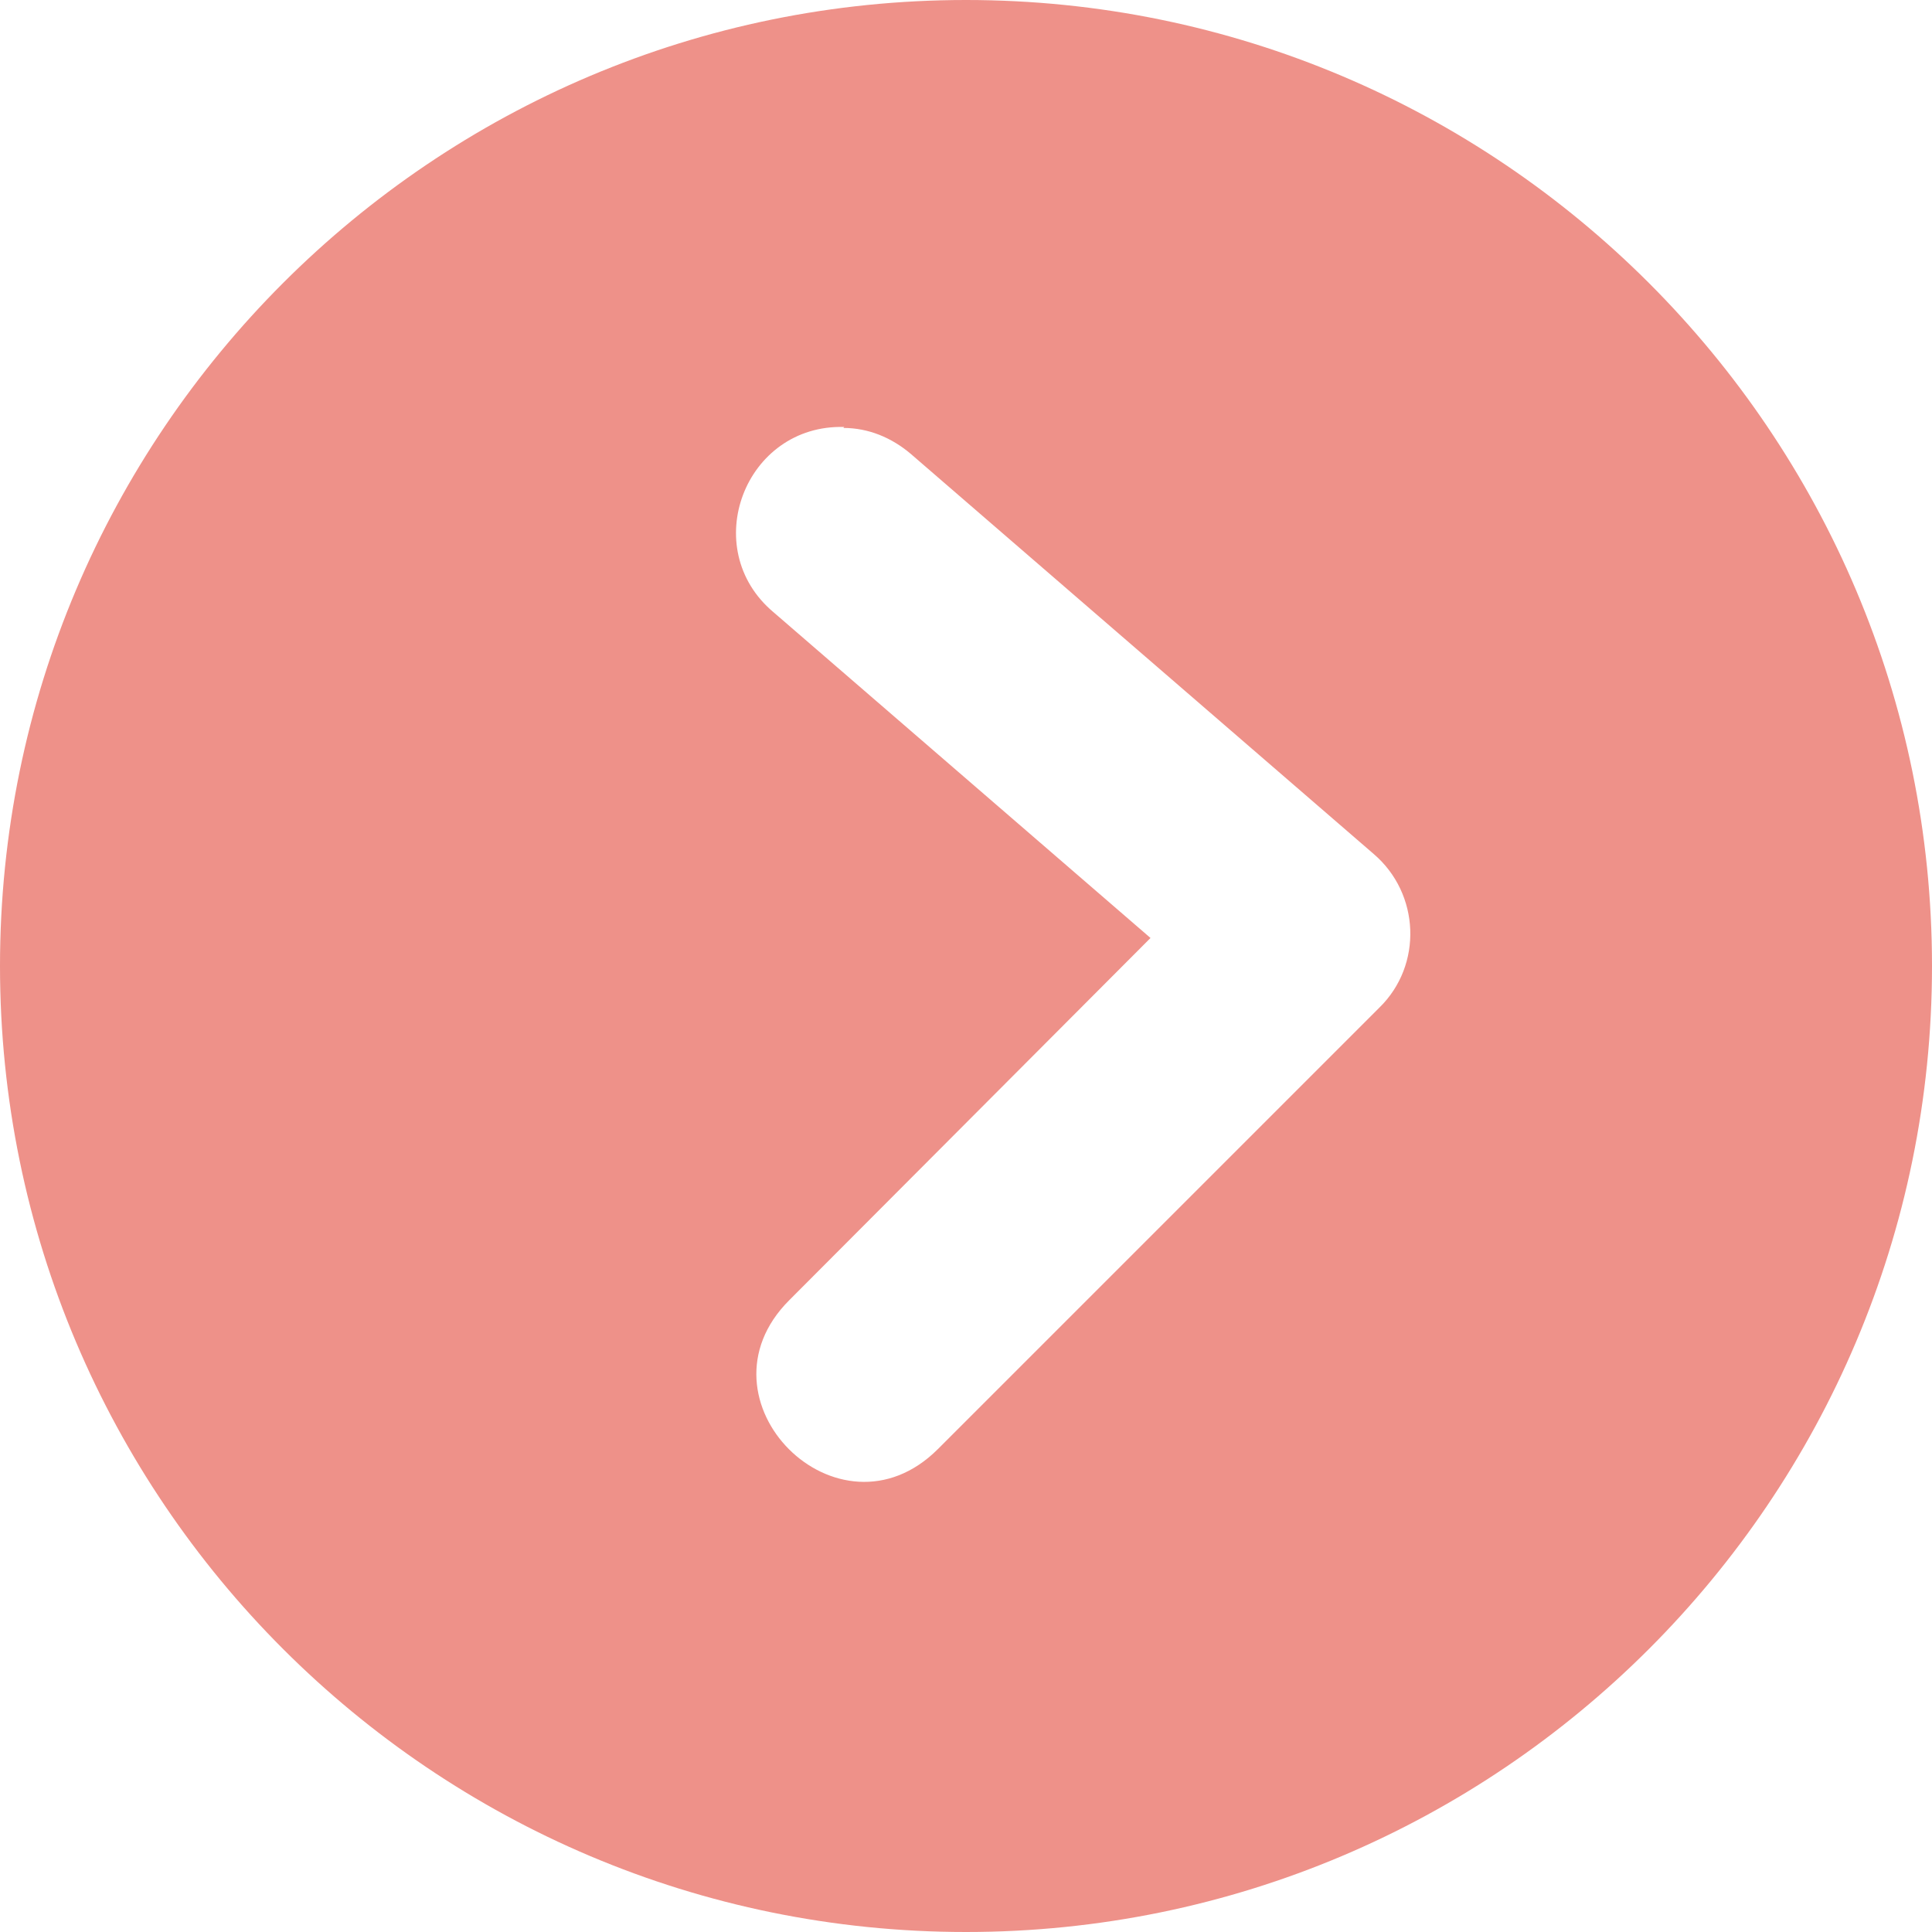 <?xml version="1.0" encoding="UTF-8"?>
<svg id="_レイヤー_2" data-name="レイヤー_2" xmlns="http://www.w3.org/2000/svg" viewBox="0 0 20 20">
  <defs>
    <style>
      .cls-1 {
        fill: #ee9189;
      }
    </style>
  </defs>
  <g id="TOP">
    <path class="cls-1" d="M10,0C4.48,0,0,4.48,0,10s4.48,10,10,10,10-4.48,10-10S15.52,0,10,0h0ZM8.73,4.43c.26,0,.5.1.7.27l4.79,4.14c.48.41.51,1.15.06,1.59l-4.57,4.57c-1.03,1.03-2.57-.51-1.54-1.54l3.74-3.75-3.9-3.37c-.79-.66-.3-1.95.73-1.92h0Z"/>
  </g>
</svg>